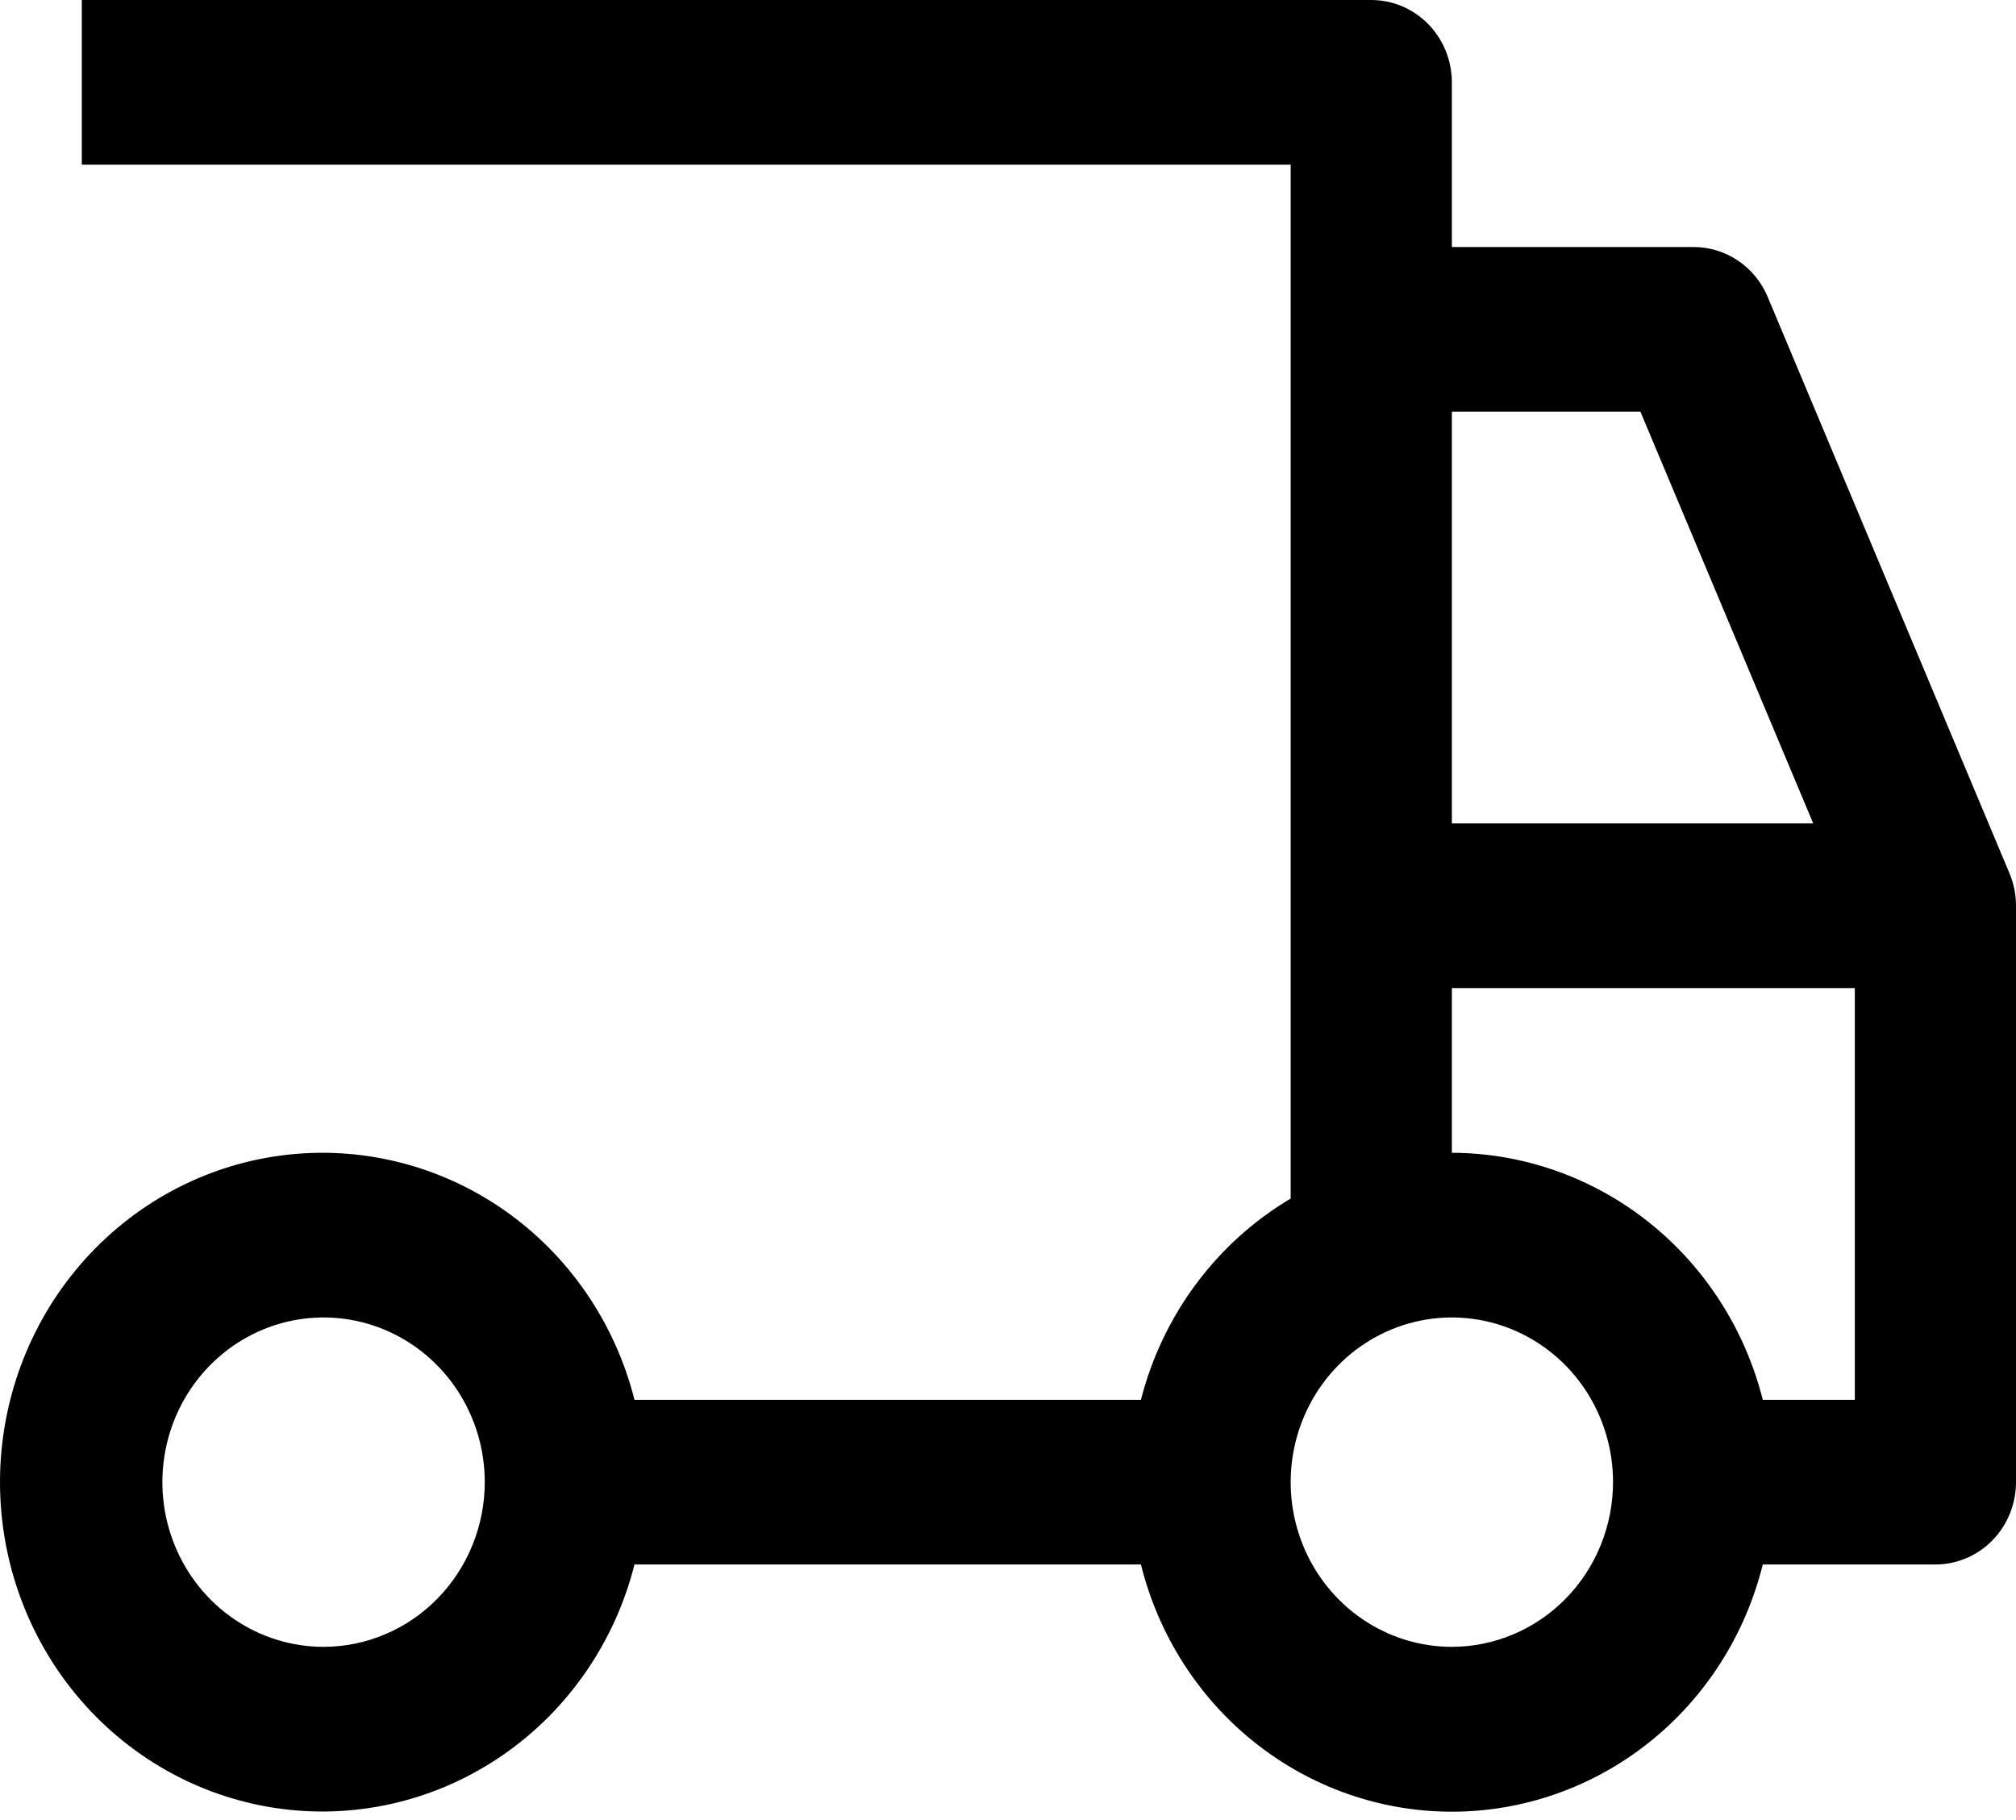 <?xml version="1.0" encoding="UTF-8"?> <svg xmlns="http://www.w3.org/2000/svg" width="144" height="130" viewBox="0 0 144 130" fill="none"> <path d="M143.534 62.381L126.264 21.209C125.821 20.151 125.083 19.249 124.143 18.616C123.202 17.982 122.1 17.644 120.974 17.645H103.704V5.882C103.704 4.322 103.098 2.826 102.018 1.723C100.939 0.62 99.474 0 97.948 0H5.843V11.763H92.191V85.614C89.568 87.17 87.272 89.242 85.437 91.709C83.601 94.176 82.261 96.99 81.495 99.989H45.321C43.92 94.444 40.588 89.612 35.95 86.398C31.311 83.185 25.685 81.81 20.125 82.531C14.565 83.253 9.454 86.021 5.749 90.318C2.044 94.615 0 100.144 0 105.87C0 111.597 2.044 117.126 5.749 121.423C9.454 125.72 14.565 128.488 20.125 129.21C25.685 129.931 31.311 128.556 35.95 125.342C40.588 122.129 43.92 117.297 45.321 111.752H81.495C82.748 116.8 85.612 121.277 89.634 124.475C93.656 127.673 98.607 129.41 103.704 129.41C108.801 129.41 113.752 127.673 117.774 124.475C121.797 121.277 124.661 116.8 125.913 111.752H138.243C139.77 111.752 141.234 111.132 142.314 110.029C143.394 108.926 144 107.43 144 105.87V64.699C144 63.902 143.842 63.113 143.534 62.381ZM23.112 117.634C20.835 117.634 18.609 116.944 16.716 115.651C14.823 114.359 13.347 112.522 12.476 110.372C11.604 108.223 11.376 105.857 11.821 103.576C12.265 101.294 13.361 99.198 14.972 97.552C16.582 95.907 18.633 94.787 20.866 94.333C23.1 93.879 25.415 94.112 27.518 95.002C29.622 95.893 31.42 97.401 32.685 99.335C33.95 101.27 34.626 103.544 34.626 105.87C34.623 108.989 33.408 111.98 31.25 114.185C29.092 116.39 26.165 117.631 23.112 117.634ZM103.704 29.409H117.174L129.516 58.817H103.704V29.409ZM103.704 117.634C101.427 117.634 99.201 116.944 97.308 115.651C95.415 114.359 93.939 112.522 93.067 110.372C92.196 108.223 91.968 105.857 92.412 103.576C92.856 101.294 93.953 99.198 95.563 97.552C97.173 95.907 99.225 94.787 101.458 94.333C103.691 93.879 106.006 94.112 108.11 95.002C110.214 95.893 112.012 97.401 113.277 99.335C114.542 101.27 115.217 103.544 115.217 105.87C115.214 108.989 114 111.98 111.842 114.185C109.683 116.39 106.757 117.631 103.704 117.634ZM132.487 99.989H125.913C124.645 94.951 121.776 90.485 117.757 87.292C113.738 84.098 108.795 82.358 103.704 82.344V70.58H132.487V99.989Z" fill="black"></path> </svg> 